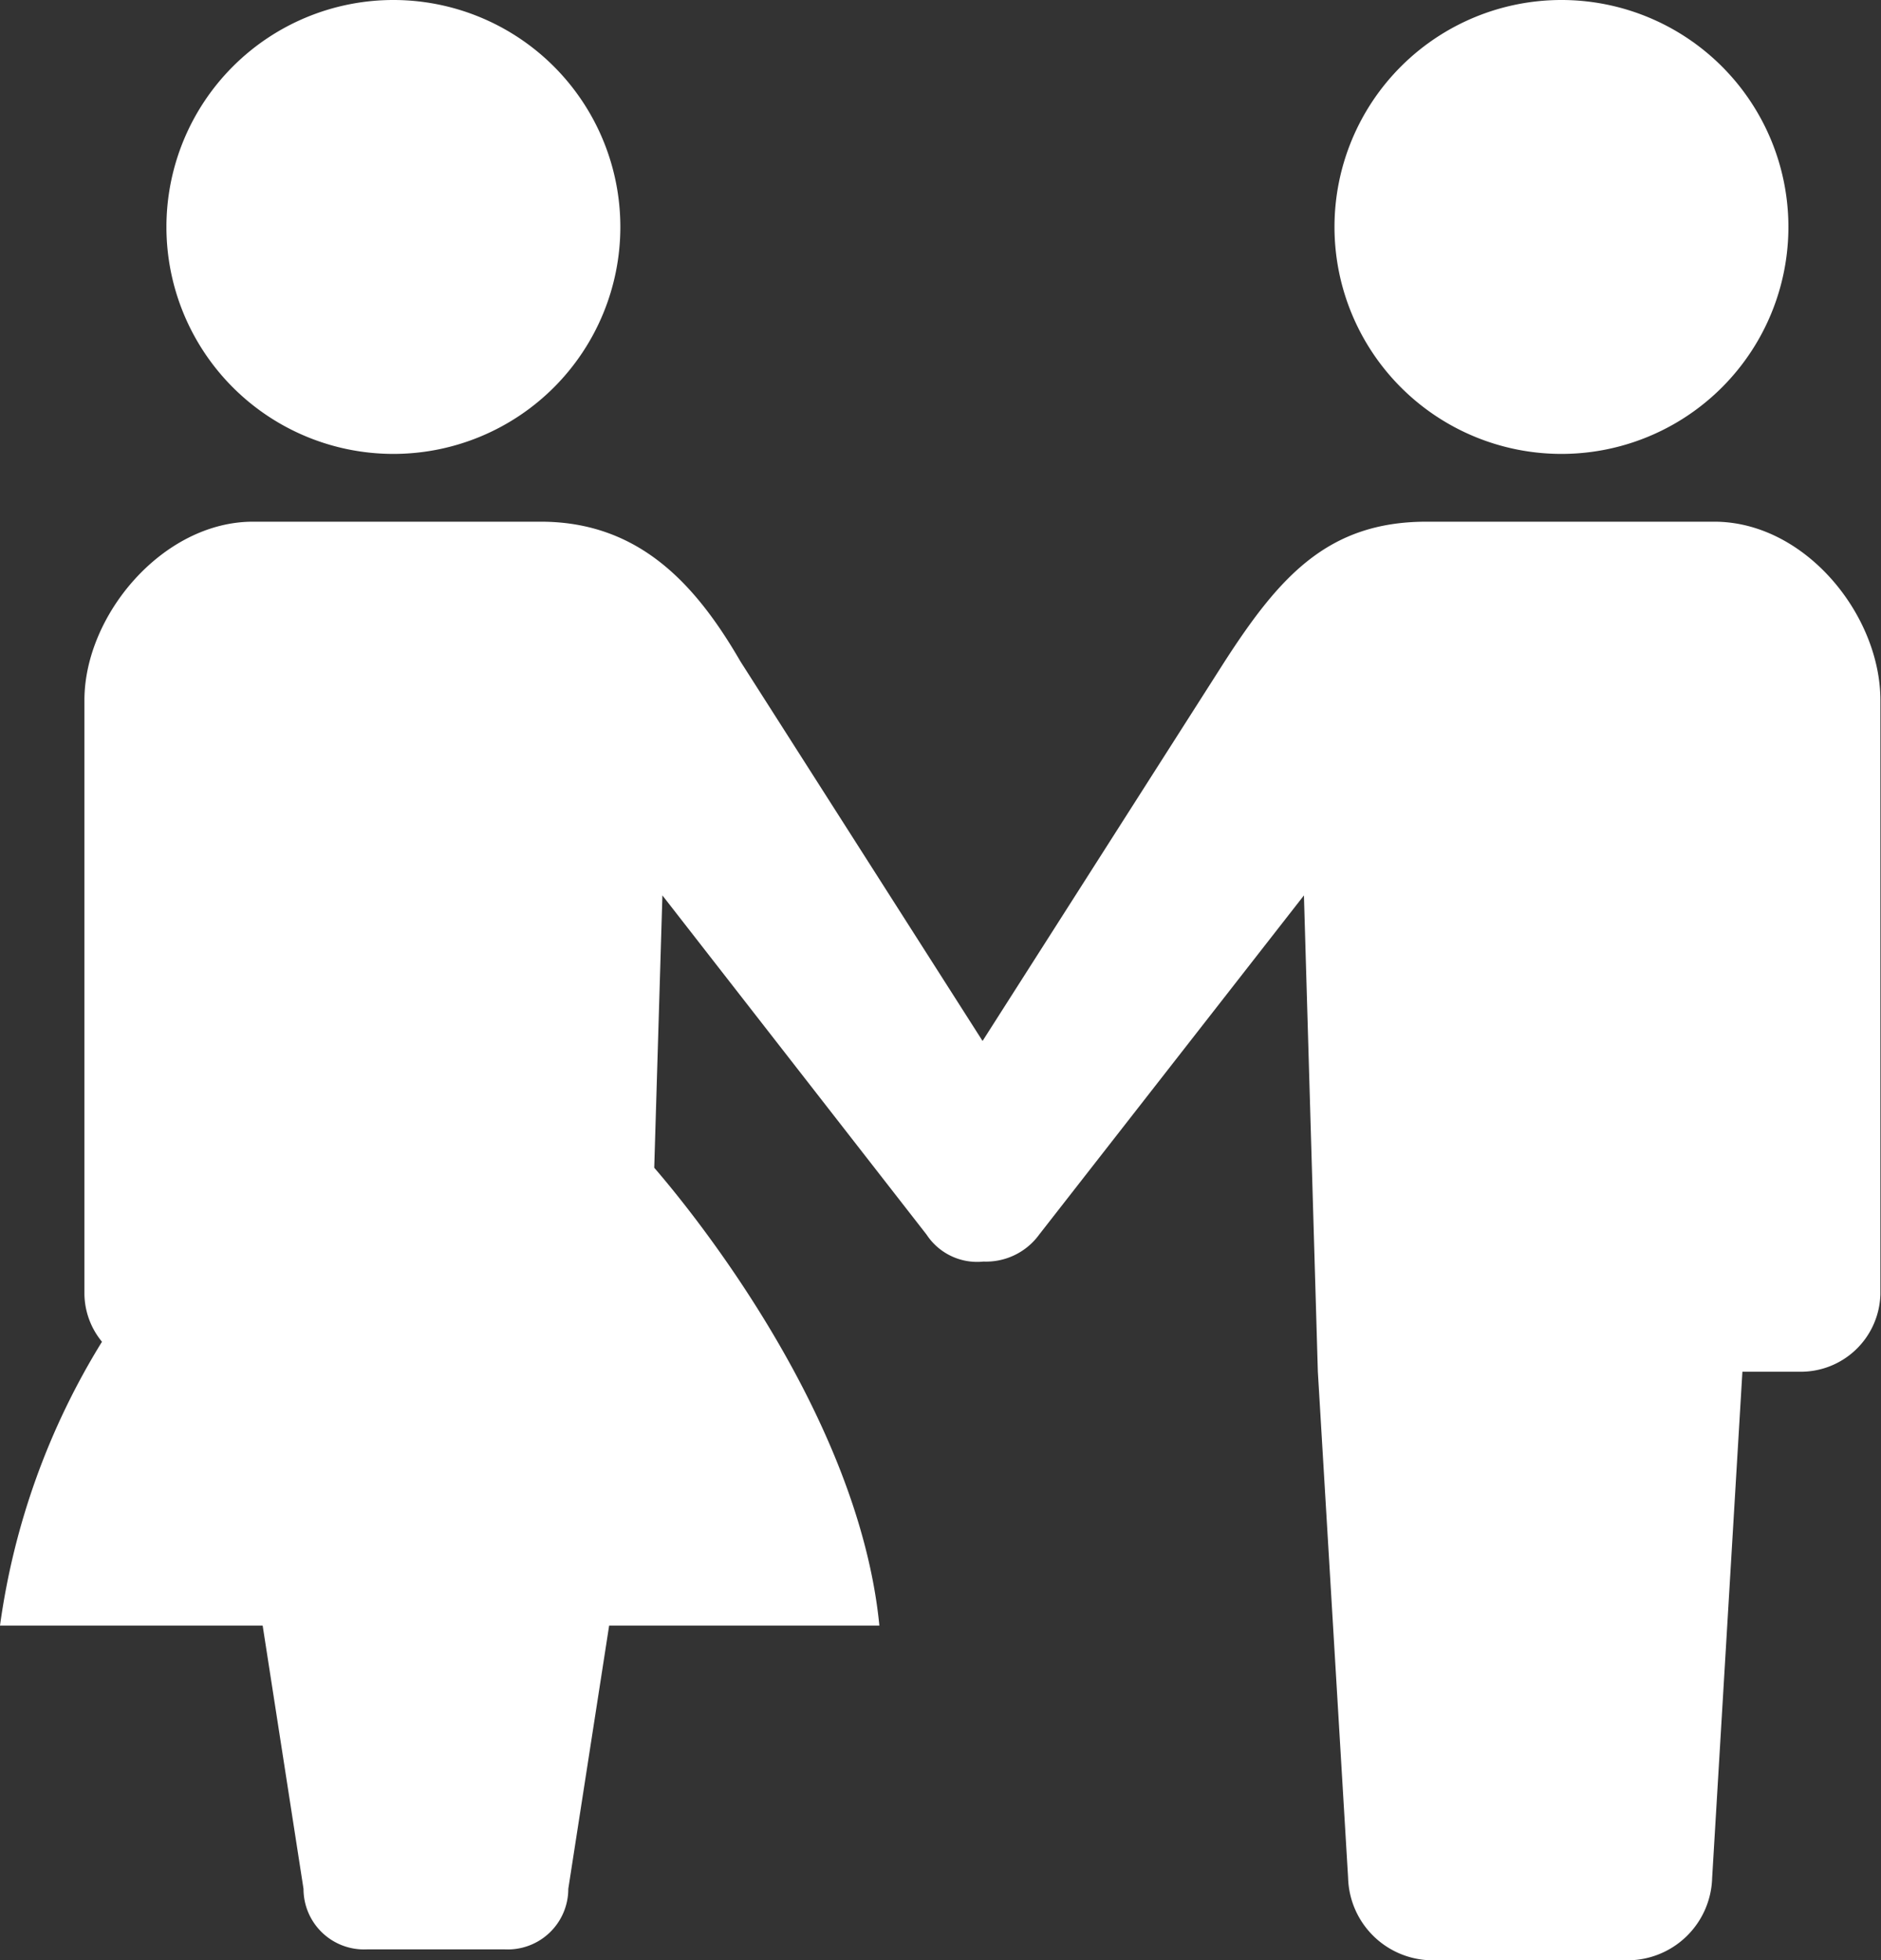 <svg xmlns="http://www.w3.org/2000/svg" viewBox="0 0 62.16 64.78"><rect x="0" y="0" width="62.16" height="64.78" fill="#333333" stroke="none"/><defs><style>.cls-1{fill:#fff;}</style></defs><title>アセット 18</title><g id="レイヤー_2" data-name="レイヤー 2"><g id="レイヤー_1-2" data-name="レイヤー 1"><path class="cls-1" d="M51.6,15a7.5,7.5,0,1,1,7.5-7.5A7.5,7.5,0,0,1,51.6,15Z"/><path class="cls-1" d="M20.5,7.5A7.5,7.5,0,1,1,13,0,7.5,7.5,0,0,1,20.5,7.5Z"/><path class="cls-1" d="M3.37,44.34a2.53,2.53,0,0,1-.58-1.57V23.14c0-2.82,2.6-5.9,5.57-5.9h9.51c3.27,0,5.14,2.1,6.6,4.62l8,12.54,8-12.54c1.81-2.8,3.41-4.62,6.67-4.62h9.51c3,0,5.49,3.08,5.49,5.9V42.77a2.63,2.63,0,0,1-2.69,2.56H57.58l-1,16.73a2.8,2.8,0,0,1-2.87,2.72H47.42a2.8,2.8,0,0,1-2.87-2.72l-1-16.73-.46-15.74L34.34,40.8a2.17,2.17,0,0,1-1.84.89,2,2,0,0,1-1.88-.89L21.89,29.59l-.27,9c1.23,1.42,6.76,8.19,7.44,15.13H20.13l-1.35,8.7a2,2,0,0,1-2.09,2H12.12a2,2,0,0,1-2.09-2l-1.35-8.7H0A24.06,24.06,0,0,1,3.37,44.34Z"/></g></g></svg>